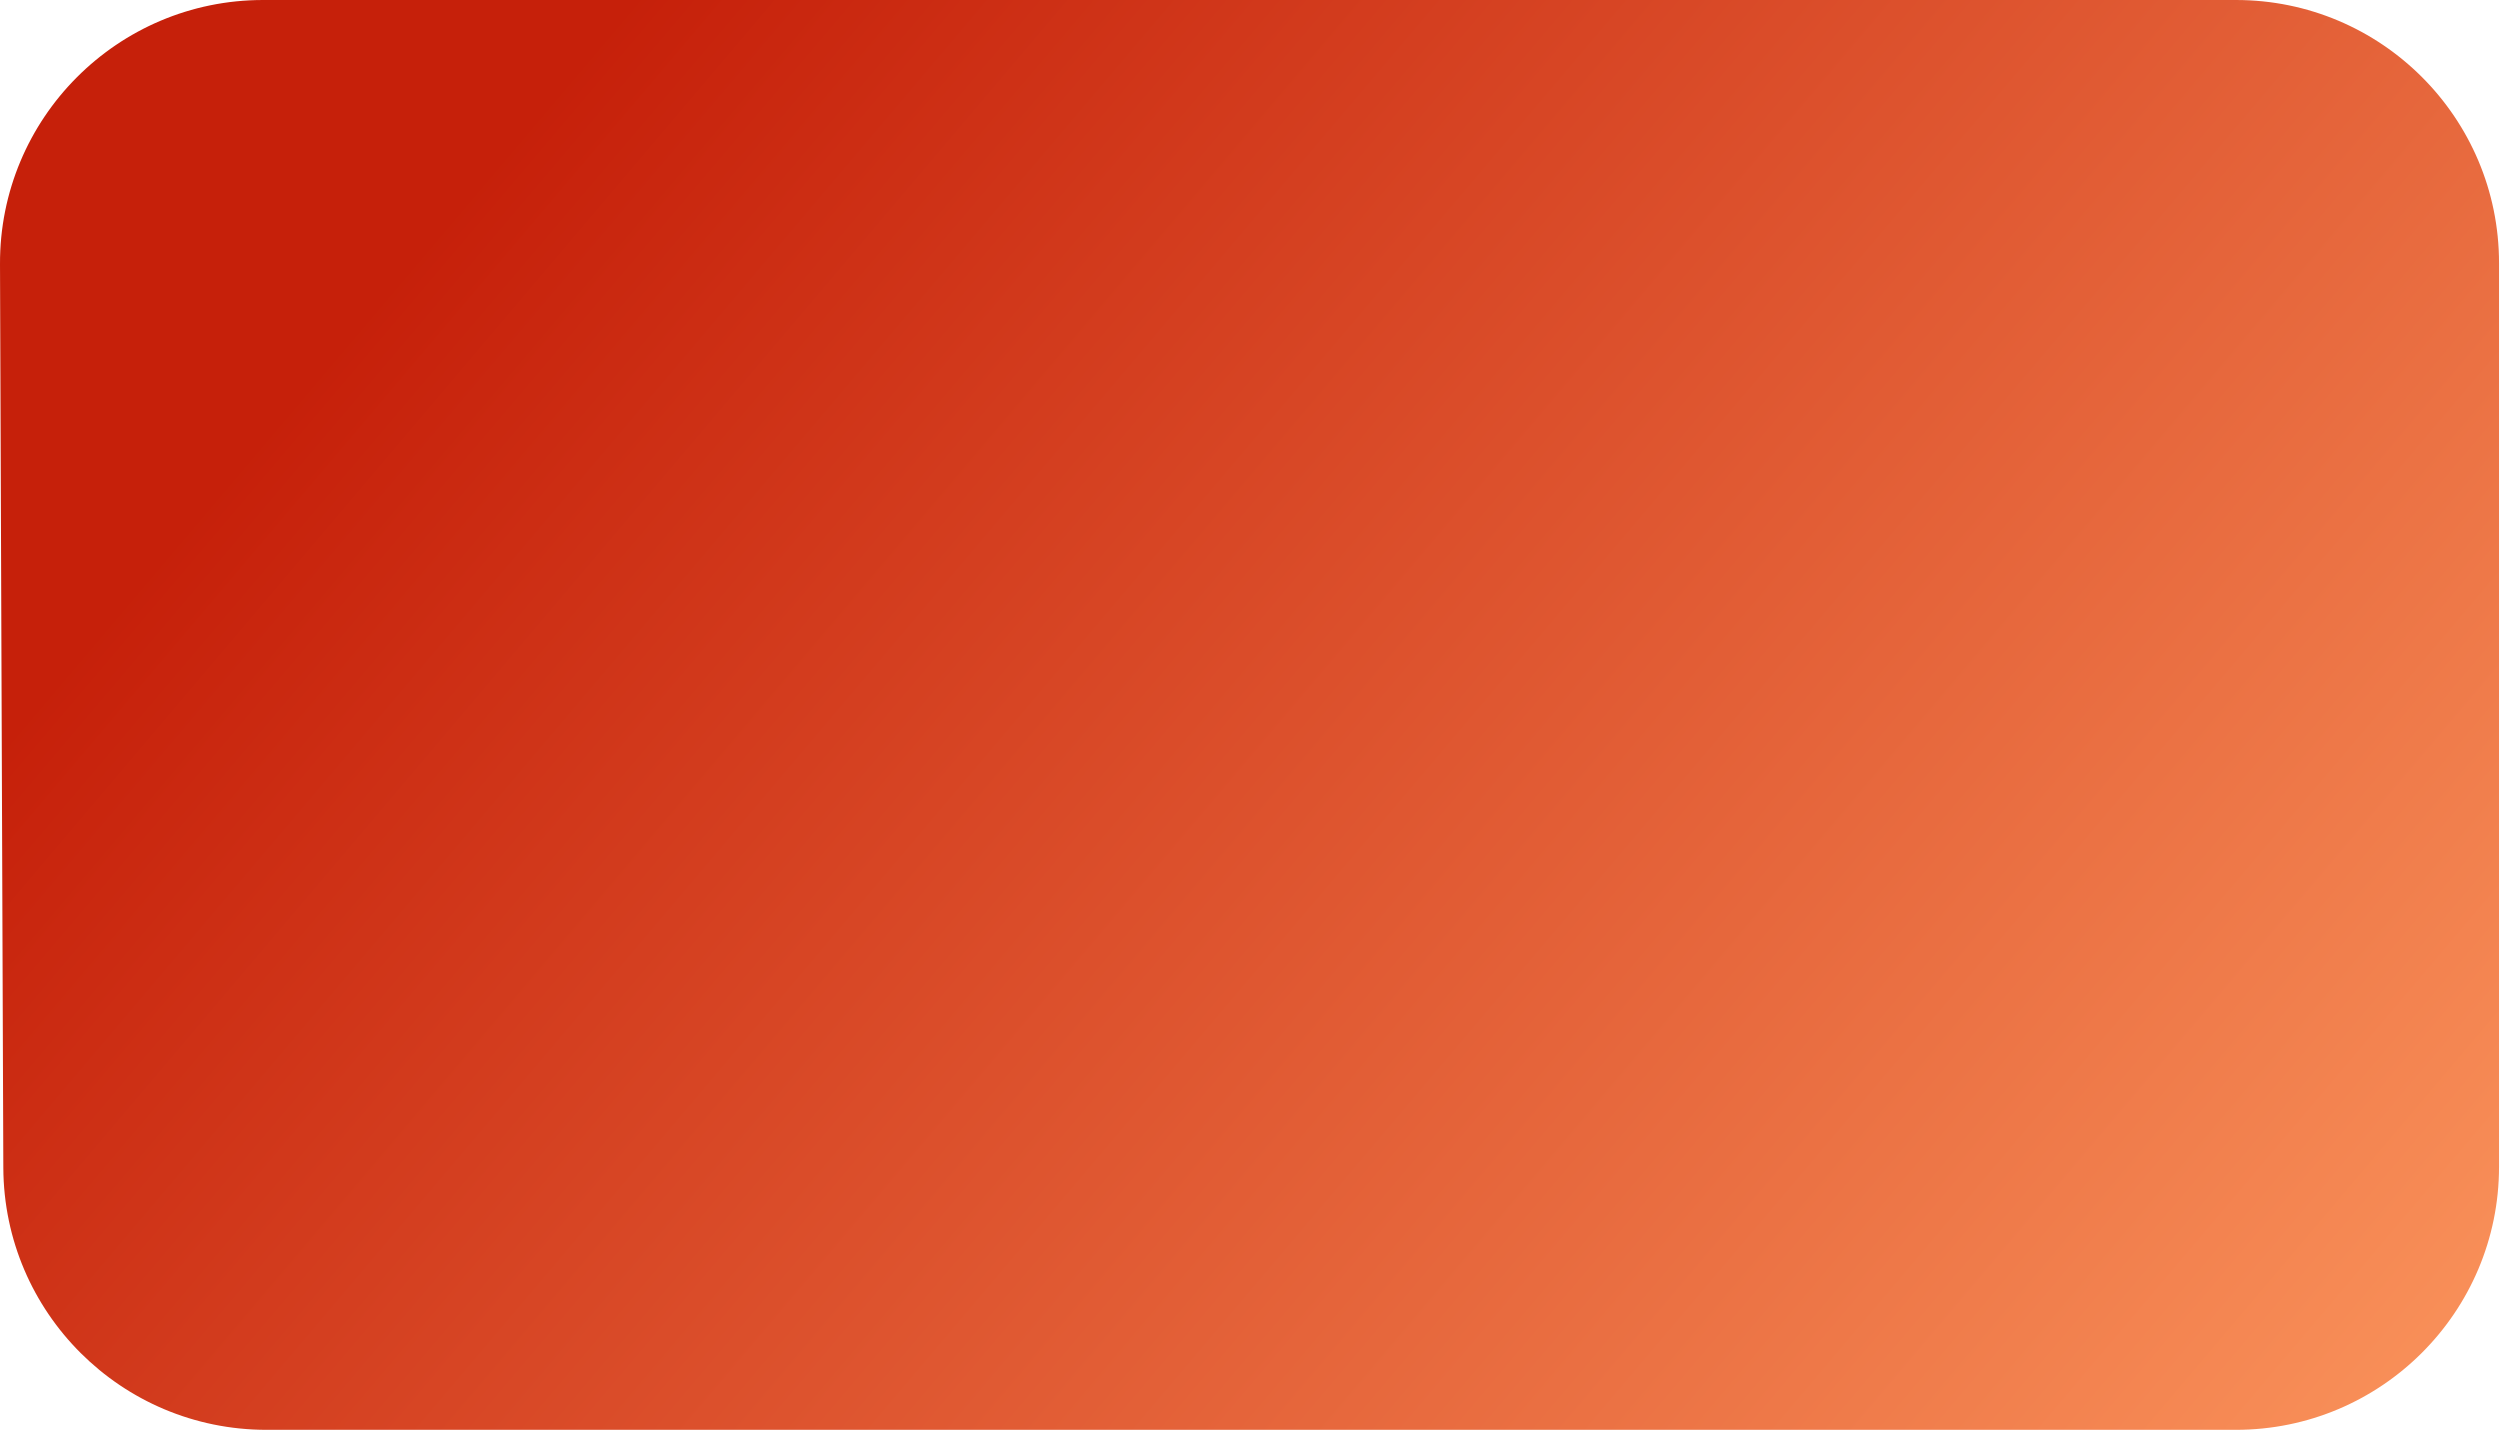 <?xml version="1.0" encoding="UTF-8"?> <svg xmlns="http://www.w3.org/2000/svg" width="1140" height="652" viewBox="0 0 1140 652" fill="none"> <path d="M0.001 120.441C-0.243 53.995 53.554 0 120.001 0H1019.56C1085.83 0 1139.56 53.725 1139.56 119.999L1139.56 531.999C1139.56 598.274 1085.83 652 1019.56 652H121.516C55.414 652 1.76 598.543 1.516 532.441L0.001 120.441Z" fill="url(#paint0_linear_117:596)"></path> <defs> <linearGradient id="paint0_linear_117:596" x1="1016.9" y1="841.761" x2="176.548" y2="129.673" gradientUnits="userSpaceOnUse"> <stop stop-color="#FC975E"></stop> <stop offset="1" stop-color="#C6200A"></stop> </linearGradient> </defs> </svg> 